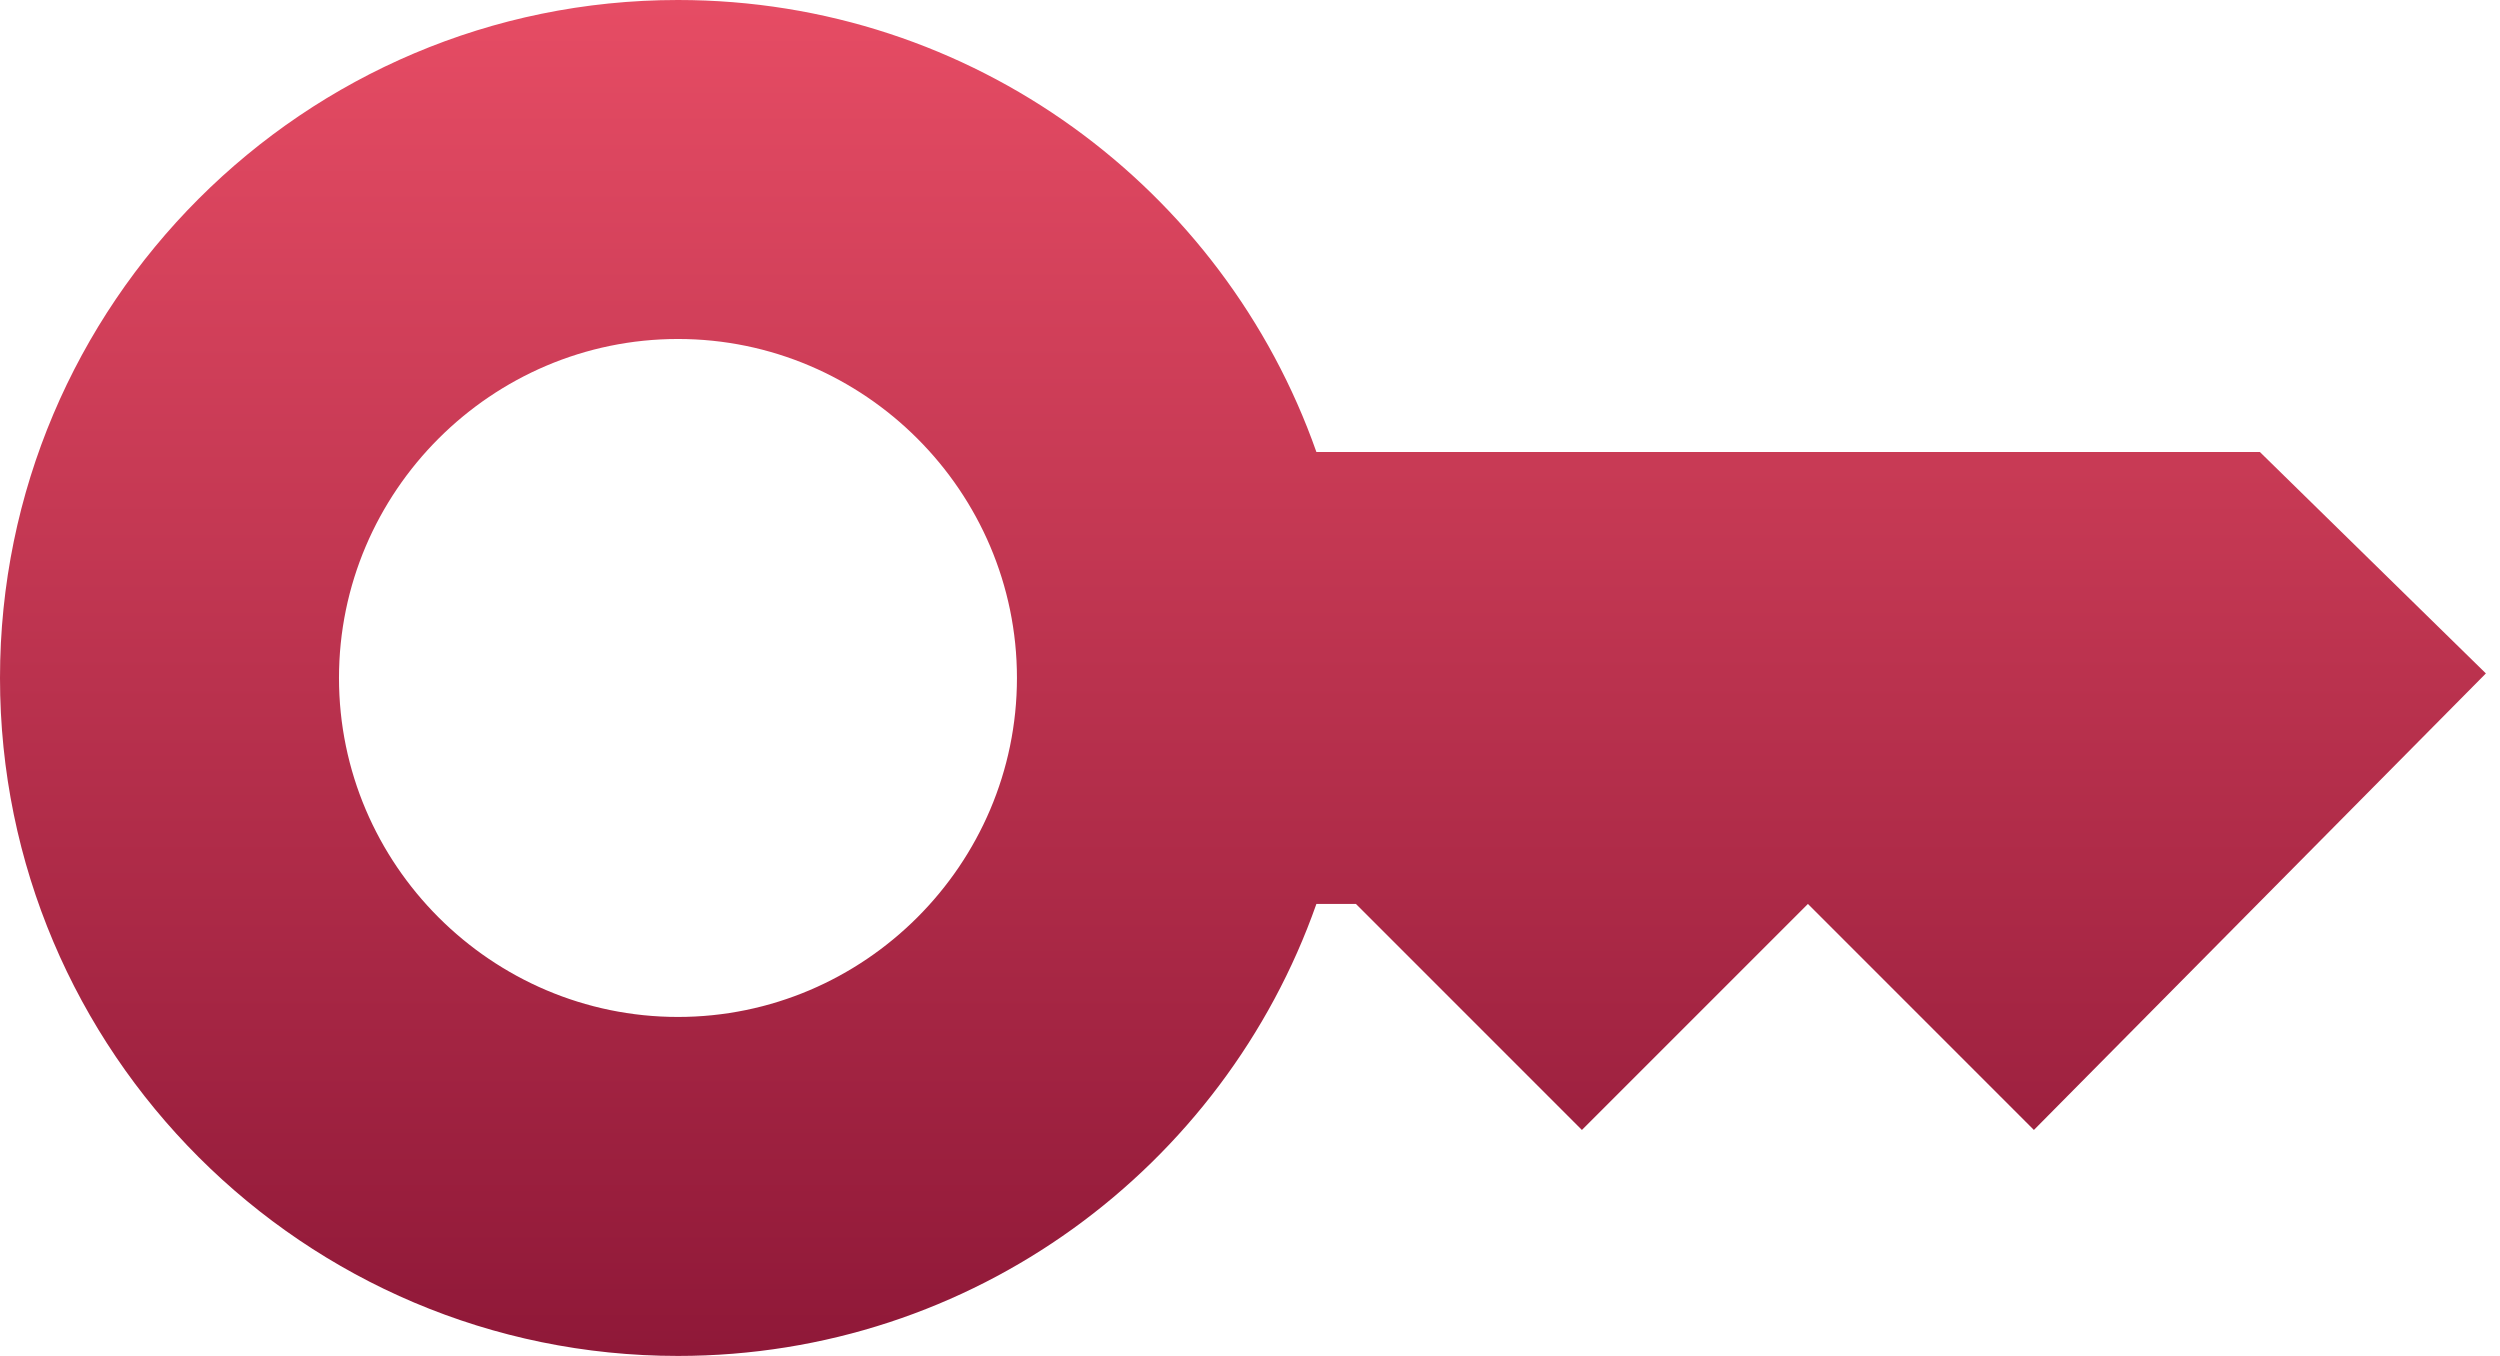 <svg width="59" height="32" viewBox="0 0 59 32" fill="none" xmlns="http://www.w3.org/2000/svg">
<path d="M53.333 10.667H31.067C28.88 4.453 22.96 0 16 0C7.173 0 0 7.173 0 16C0 24.827 7.173 32 16 32C22.96 32 28.88 27.547 31.067 21.333H32L37.333 26.667L42.667 21.333L48 26.667L58.667 15.893L53.333 10.667ZM16 24C11.6 24 8 20.4 8 16C8 11.6 11.6 8 16 8C20.4 8 24 11.6 24 16C24 20.4 20.4 24 16 24Z" fill="url(#paint0_linear_5621_7203)"/>
<defs>
<linearGradient id="paint0_linear_5621_7203" x1="29.11" y1="31.963" x2="29.11" y2="0.037" gradientUnits="userSpaceOnUse">
<stop stop-color="#8F1838"/>
<stop offset="1" stop-color="#E64C64"/>
</linearGradient>
</defs>
</svg>
